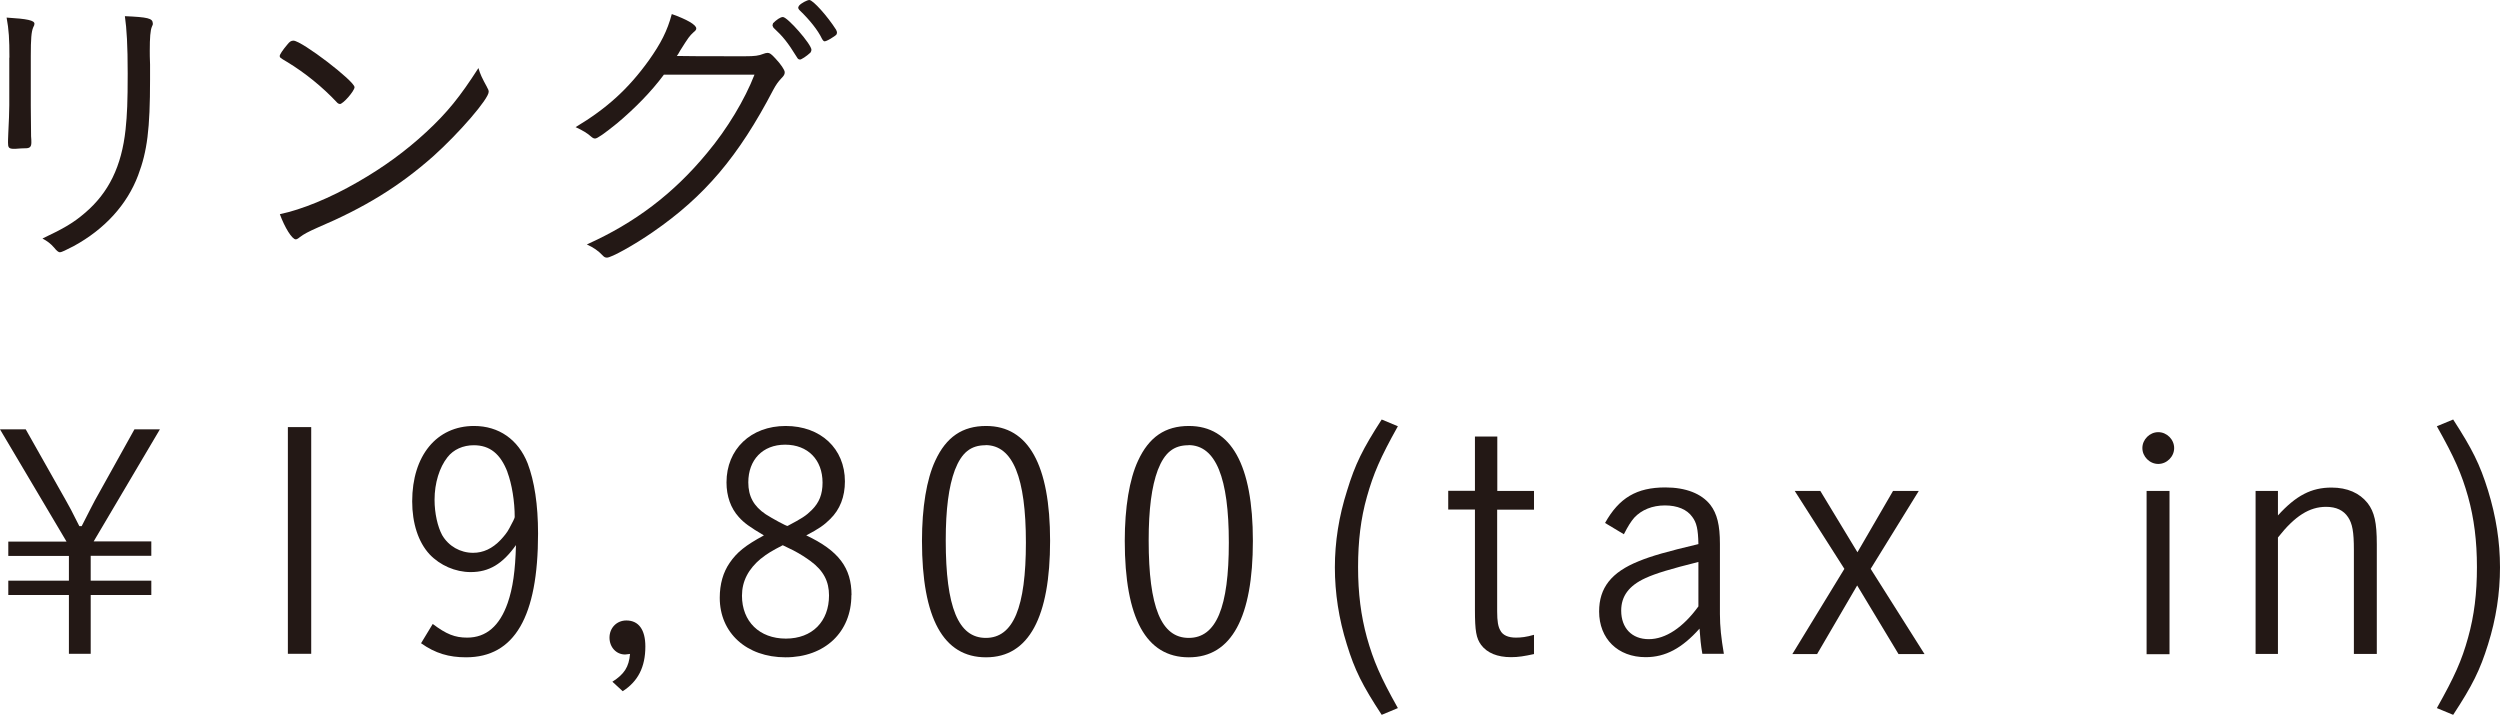 <?xml version="1.0" encoding="UTF-8"?><svg id="_レイヤー_2" xmlns="http://www.w3.org/2000/svg" viewBox="0 0 177.77 50.83"><defs><style>.cls-1{fill:#231815;stroke-width:0px;}</style></defs><g id="_文字"><path class="cls-1" d="M.67,4.1c0-1.33-.04-1.98-.2-2.85,1.48.09,1.98.2,1.98.44,0,.07-.02.13-.09.26-.13.31-.17.81-.17,2.03v3.55c0,.65.02,1.94.02,2.16.02.2.02.35.02.44,0,.28-.09.39-.33.41-.26,0-.52.02-.78.04h-.22c-.28-.02-.33-.11-.33-.44,0-.11,0-.26.02-.68.04-.76.07-1.57.07-1.98v-3.38ZM10.87,1.66c0,.07,0,.11-.07.24-.11.26-.15.78-.15,1.7,0,.22,0,.54.02.98v1.07c0,3.53-.2,5.1-.85,6.82-.79,2.09-2.38,3.83-4.58,5.03-.54.28-.87.44-.98.44q-.15,0-.41-.33c-.24-.28-.48-.46-.83-.65,1.53-.72,2.22-1.13,3.01-1.81,1.7-1.44,2.62-3.33,2.9-5.95.11-1.05.15-1.96.15-3.97s-.07-3.18-.2-4.08c1.61.07,1.98.15,1.98.5Z"/><path class="cls-1" d="M24.16,7.39c-.07,0-.15-.04-.24-.15-.96-1.02-2.2-2.05-3.53-2.85-.48-.28-.5-.31-.5-.41s.2-.41.54-.81c.17-.22.28-.28.44-.28.61.02,4.34,2.88,4.34,3.31,0,.26-.81,1.2-1.05,1.2ZM34.64,6.23c.09.13.11.22.11.3,0,.5-2.09,2.92-3.94,4.58-2.44,2.16-4.9,3.66-8.24,5.08-.63.28-.98.46-1.26.68-.13.11-.22.15-.28.15-.26,0-.78-.83-1.13-1.79,1.57-.33,3.57-1.15,5.51-2.27,1.87-1.07,3.44-2.22,4.9-3.57,1.5-1.39,2.4-2.51,3.71-4.55.13.44.24.68.63,1.39Z"/><path class="cls-1" d="M47.2,5.32c-.89,1.2-2.05,2.38-3.31,3.44-.94.76-1.42,1.09-1.57,1.09-.11,0-.17-.04-.28-.13-.26-.24-.59-.44-1.11-.68,2.22-1.33,3.75-2.72,5.21-4.75.85-1.2,1.31-2.09,1.63-3.29,1.05.37,1.74.76,1.74,1.02,0,.09-.04.15-.2.28-.28.26-.35.35-.94,1.29-.13.22-.17.31-.24.39.63.02,2.18.02,4.86.02.7,0,.96-.04,1.29-.17.09-.04.22-.07.3-.07.15,0,.26.07.57.41.37.39.65.81.65.96s-.04.24-.24.44c-.24.26-.37.44-.57.81-2.48,4.75-4.88,7.58-8.58,10.13-1.33.92-2.94,1.81-3.25,1.81-.11,0-.2-.04-.28-.13-.35-.37-.65-.57-1.15-.81,3.42-1.53,6.17-3.62,8.54-6.49,1.46-1.74,2.7-3.83,3.38-5.58h-6.45ZM56.88,4.23c-.09,0-.15-.04-.22-.17-.65-1.05-.98-1.46-1.66-2.09-.04-.09-.07-.13-.07-.17,0-.02.02-.07.04-.15.24-.24.52-.44.7-.44.33,0,2.03,1.94,2.03,2.33,0,.07-.02.11-.07.2-.28.26-.65.5-.76.5ZM59.51,2.33c0,.11-.02.15-.26.3-.24.17-.52.31-.61.31-.07,0-.13-.07-.2-.2-.28-.59-.87-1.33-1.57-2-.09-.09-.11-.15-.11-.2,0-.02.02-.09.07-.15.15-.17.57-.39.72-.39.26,0,1.29,1.15,1.9,2.11.04.09.07.15.07.22Z"/><path class="cls-1" d="M6.45,41.29h4.31v1.02h-4.31v4.18h-1.55v-4.18H.59v-1.02h4.31v-1.76H.59v-1.02h4.14L0,30.53h1.83l2.83,5.01c.24.41.46.83.98,1.87h.17c.54-1.05.85-1.68.94-1.83l2.81-5.05h1.81l-4.71,7.97h4.1v1.02h-4.31v1.76Z"/><path class="cls-1" d="M22.13,30.37v16.12h-1.66v-16.12h1.66Z"/><path class="cls-1" d="M30.76,44.36c.98.74,1.59.98,2.46.98,1.35,0,2.31-.83,2.88-2.46.37-1.07.54-2.29.59-4.12-.96,1.35-1.92,1.92-3.22,1.92-1.09,0-2.18-.48-2.92-1.26-.81-.87-1.24-2.22-1.24-3.77,0-3.25,1.74-5.36,4.4-5.36,1.76,0,3.14.96,3.81,2.66.48,1.26.74,2.94.74,4.99,0,5.93-1.68,8.8-5.12,8.8-1.22,0-2.18-.28-3.2-1l.83-1.37ZM36.09,33.58c-.5-1.31-1.26-1.92-2.4-1.92-.76,0-1.44.3-1.87.85-.57.72-.92,1.83-.92,3.03,0,.96.22,1.92.54,2.51.46.79,1.29,1.26,2.2,1.26.72,0,1.37-.3,1.96-.92.24-.26.46-.52.61-.81.24-.44.39-.74.39-.81,0-1.11-.2-2.35-.52-3.2Z"/><path class="cls-1" d="M43.54,48.48c.85-.54,1.18-1.05,1.26-1.98-.15.02-.3.04-.35.04-.63,0-1.11-.52-1.11-1.2s.5-1.22,1.2-1.22c.87,0,1.35.65,1.35,1.85,0,1.46-.52,2.48-1.61,3.18l-.74-.68Z"/><path class="cls-1" d="M60.54,42.32c0,2.64-1.9,4.42-4.68,4.42s-4.68-1.74-4.68-4.23c0-.98.24-1.81.7-2.48.52-.76,1.11-1.24,2.44-1.96-1-.59-1.42-.89-1.79-1.31-.57-.63-.87-1.48-.87-2.46,0-2.35,1.72-4.01,4.21-4.01s4.21,1.61,4.21,3.94c0,1.09-.35,2-1.05,2.68-.41.41-.78.68-1.7,1.16,2.31,1.09,3.22,2.31,3.22,4.25ZM54.13,39.7c-.92.76-1.37,1.63-1.37,2.66,0,1.83,1.24,3.05,3.12,3.05s3.07-1.22,3.07-3.07c0-1-.39-1.76-1.31-2.44-.33-.24-.72-.5-1.22-.76-.22-.11-.76-.37-.76-.37-.76.39-1.13.61-1.53.94ZM57.73,36.26c.52-.52.76-1.11.76-1.94,0-1.63-1.05-2.7-2.66-2.7s-2.62,1.09-2.62,2.68c0,1,.39,1.7,1.24,2.27.48.31,1.48.85,1.55.83,1.02-.54,1.31-.72,1.72-1.13Z"/><path class="cls-1" d="M70.11,46.74c-3.03,0-4.55-2.77-4.55-8.28,0-2.38.33-4.38.94-5.69.78-1.7,1.94-2.48,3.62-2.48,3.01,0,4.55,2.77,4.55,8.17s-1.5,8.28-4.55,8.28ZM70.08,31.66c-1.05,0-1.7.52-2.18,1.76-.44,1.18-.65,2.79-.65,5.01,0,4.75.89,6.93,2.85,6.93s2.85-2.18,2.85-6.78-.92-6.93-2.88-6.93Z"/><path class="cls-1" d="M84.53,46.74c-3.03,0-4.55-2.77-4.55-8.28,0-2.38.33-4.38.94-5.69.78-1.7,1.94-2.48,3.62-2.48,3.01,0,4.55,2.77,4.55,8.17s-1.5,8.28-4.55,8.28ZM84.51,31.66c-1.05,0-1.7.52-2.18,1.76-.44,1.18-.65,2.79-.65,5.01,0,4.75.89,6.93,2.85,6.93s2.85-2.18,2.85-6.78-.92-6.93-2.88-6.93Z"/><path class="cls-1" d="M99.4,30.31c-1.26,2.25-1.74,3.38-2.2,5.01-.44,1.55-.63,3.16-.63,5.01s.2,3.44.63,5.01c.46,1.63.94,2.77,2.2,5.01l-1.15.48c-1.37-2.09-1.92-3.18-2.48-5.01-.57-1.81-.85-3.66-.85-5.47s.28-3.62.87-5.47c.57-1.87,1.11-2.96,2.46-5.05l1.15.48Z"/><path class="cls-1" d="M106.46,34.91h2.62v1.33h-2.62v7.23c0,.72.07,1.09.22,1.35.17.35.57.52,1.11.52.37,0,.74-.04,1.29-.2v1.37c-.7.15-1.11.22-1.63.22-.98,0-1.7-.3-2.13-.87-.35-.48-.44-1-.44-2.48v-7.15h-1.9v-1.33h1.9v-3.86h1.59v3.86Z"/><path class="cls-1" d="M114.13,37.19c1-1.79,2.25-2.53,4.29-2.53,1.46,0,2.57.44,3.2,1.24.48.63.68,1.44.68,2.77v4.99c0,.89.09,1.7.28,2.83h-1.53c-.11-.63-.15-1.09-.2-1.79-1.24,1.39-2.42,2.03-3.83,2.03-1.98,0-3.31-1.31-3.31-3.25,0-1.68.87-2.79,2.81-3.57.89-.37,2.05-.7,4.25-1.22-.02-1.07-.13-1.53-.44-1.94-.37-.52-1.05-.81-1.94-.81s-1.66.31-2.18.87c-.24.28-.44.59-.74,1.18l-1.35-.81ZM120.77,39.96c-2,.5-3.03.81-3.77,1.15-1.18.54-1.72,1.29-1.72,2.31,0,1.24.76,2.03,1.96,2.03s2.44-.83,3.53-2.33v-3.16Z"/><path class="cls-1" d="M127.61,34.91h1.83l2.64,4.36,2.53-4.36h1.83l-3.42,5.54,3.83,6.06h-1.85l-2.94-4.88-2.85,4.88h-1.76l3.7-6.06-3.53-5.54Z"/><path class="cls-1" d="M154.6,31.86c0,.61-.52,1.13-1.13,1.13s-1.13-.52-1.13-1.13.52-1.13,1.13-1.13,1.13.52,1.13,1.13ZM154.27,46.52h-1.63v-11.61h1.63v11.61Z"/><path class="cls-1" d="M161.98,36.65c1.29-1.42,2.38-1.98,3.81-1.98,1.13,0,2,.39,2.57,1.11.48.63.65,1.37.65,2.92v7.8h-1.63v-7.39c0-1.31-.11-1.87-.41-2.33-.33-.5-.85-.74-1.57-.74-1.18,0-2.22.65-3.42,2.18v8.28h-1.59v-11.59h1.59v1.74Z"/><path class="cls-1" d="M174.44,29.83c1.35,2.09,1.9,3.18,2.48,5.05.57,1.85.85,3.64.85,5.47s-.28,3.66-.85,5.47c-.57,1.83-1.11,2.92-2.48,5.01l-1.16-.48c1.26-2.24,1.77-3.38,2.22-5.01.44-1.57.63-3.16.63-5.01s-.2-3.46-.63-5.01c-.46-1.63-.96-2.77-2.22-5.01l1.16-.48Z"/></g></svg>